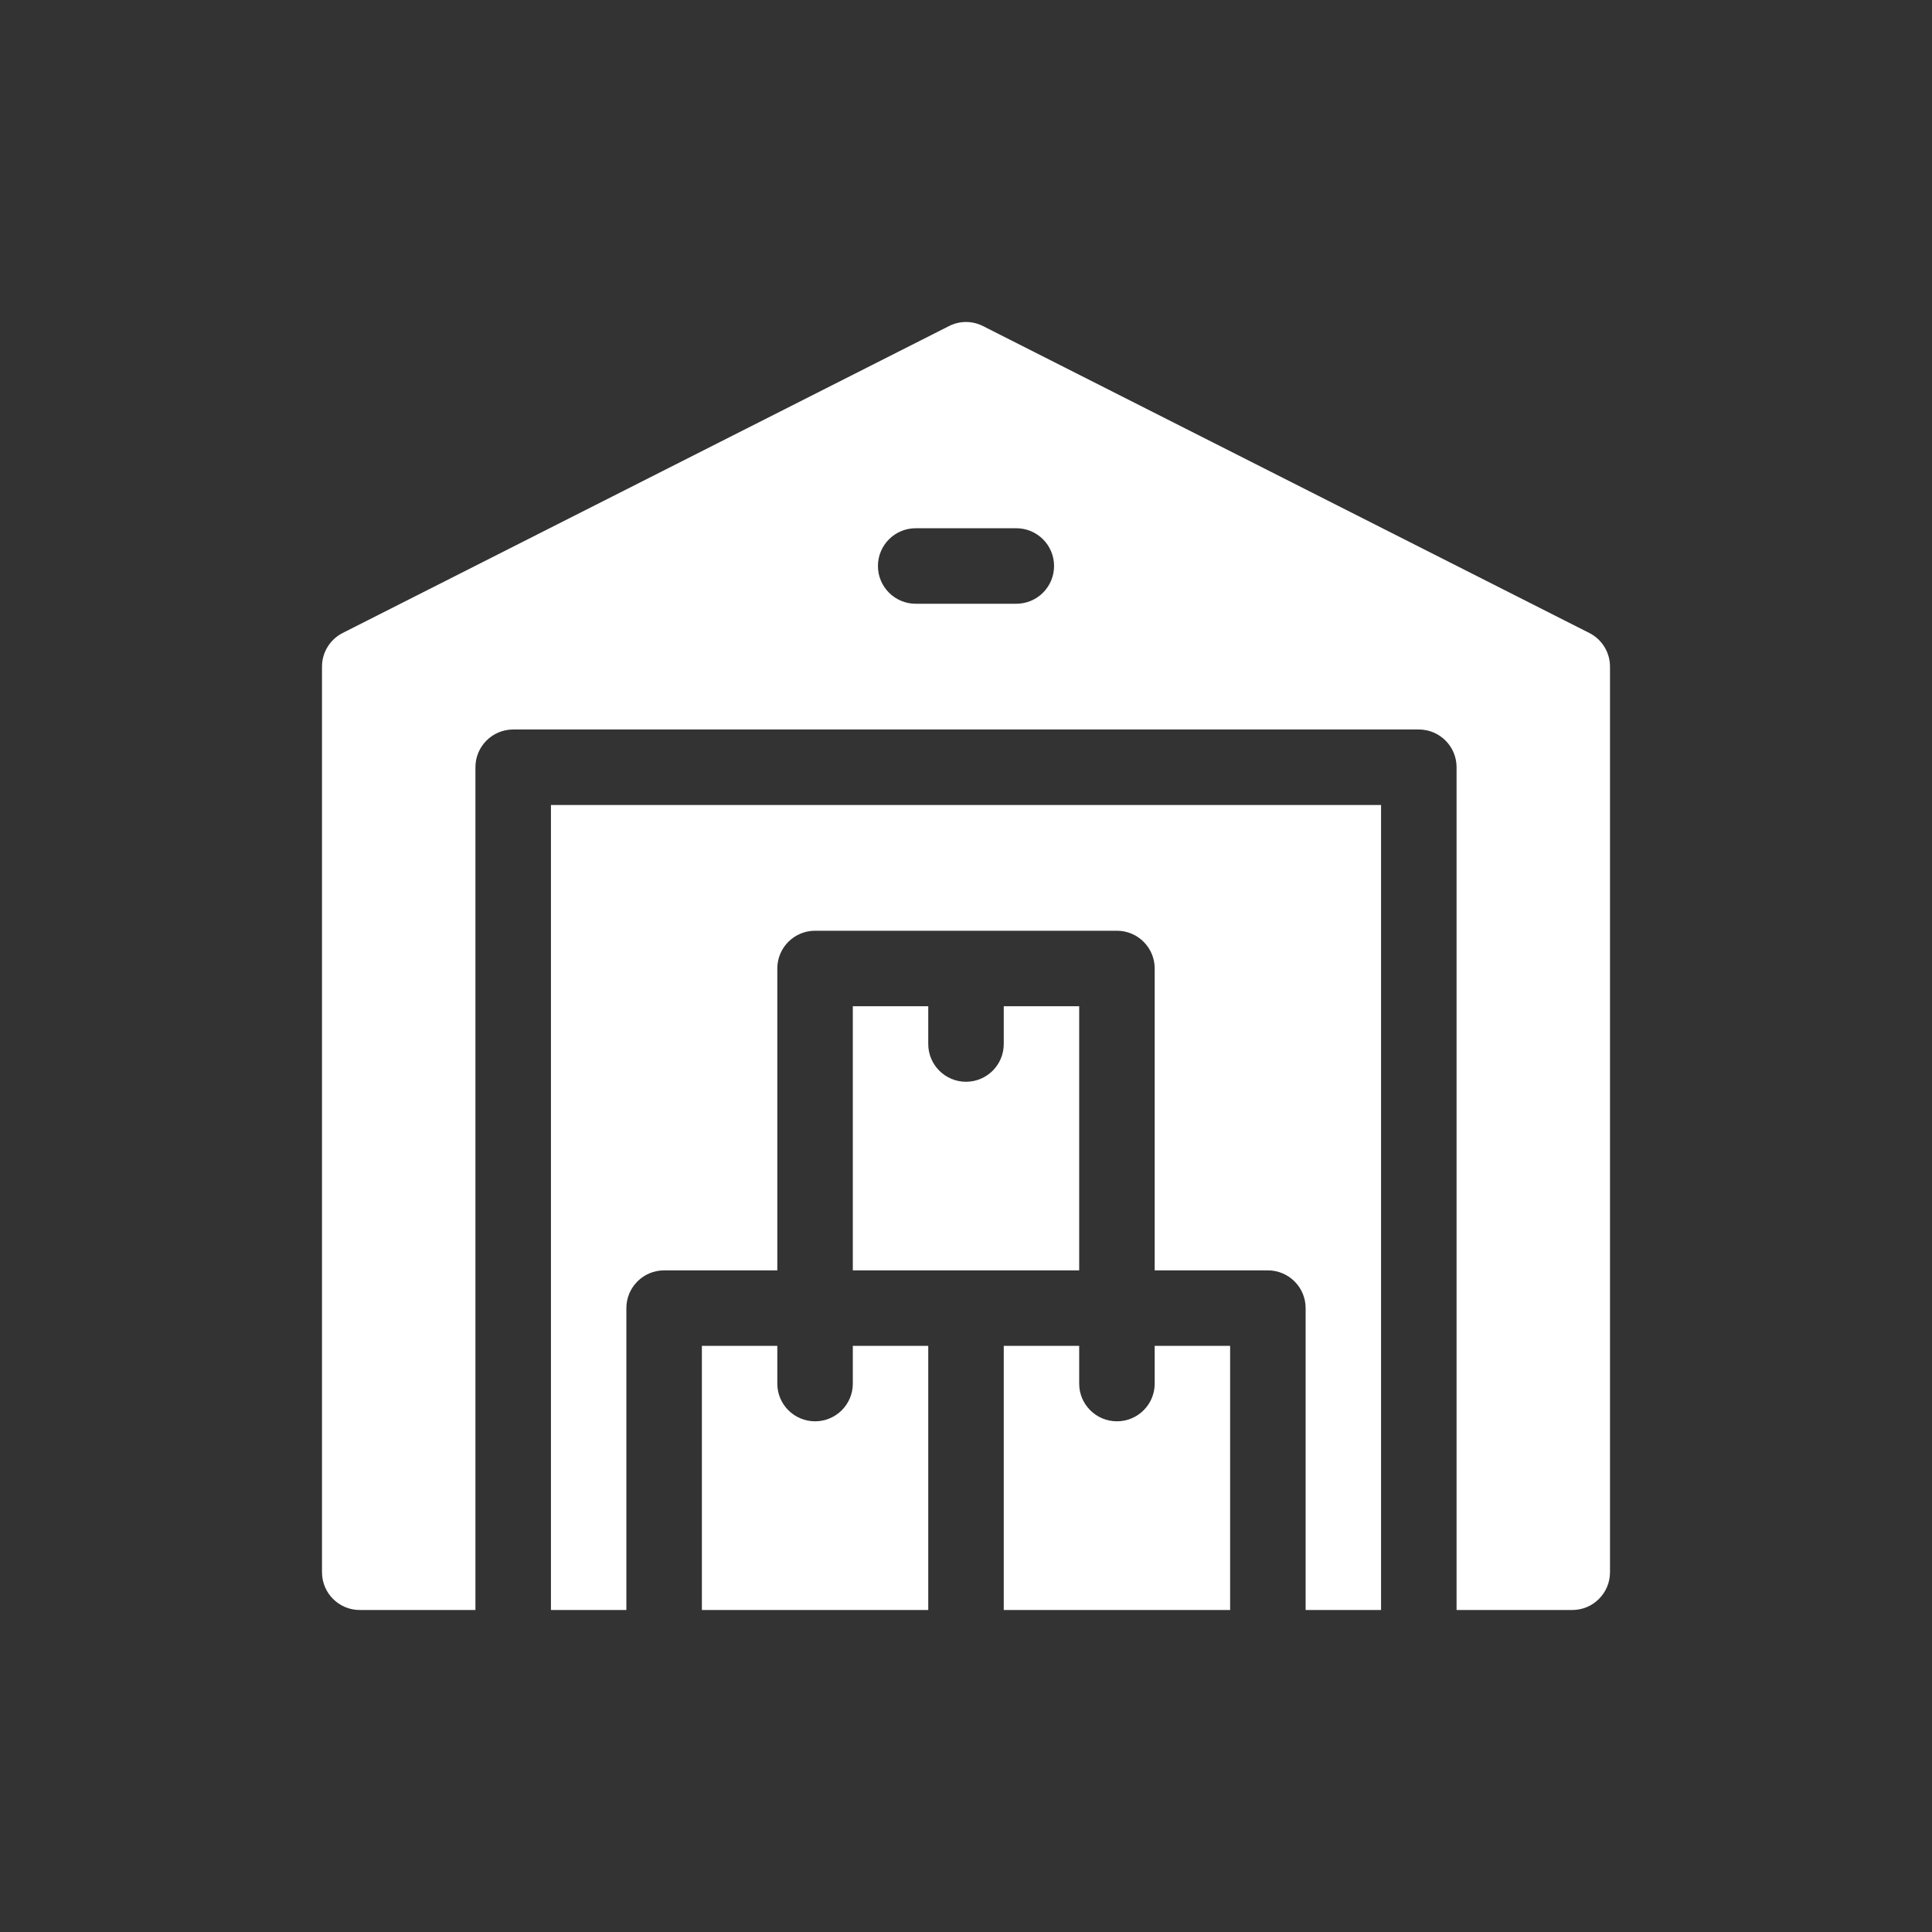 <svg width="24" height="24" viewBox="0 0 24 24" fill="none" xmlns="http://www.w3.org/2000/svg">
<rect x="0" y="0" width="24" height="24" fill="#333333" stroke="none"/>
<g clip-path="url(#clip0_1455_16342)">
<path d="M19.743 7.863L12.212 4.051C12.079 3.983 11.921 3.983 11.788 4.051L4.257 7.863C4.099 7.943 4 8.105 4 8.281V19.531C4 19.79 4.21 20 4.469 20H5.906V9.531C5.906 9.272 6.116 9.062 6.375 9.062H17.625C17.884 9.062 18.094 9.272 18.094 9.531V20H19.531C19.79 20 20 19.79 20 19.531V8.281C20 8.105 19.901 7.943 19.743 7.863ZM12.625 7.5H11.375C11.116 7.5 10.906 7.29 10.906 7.031C10.906 6.772 11.116 6.562 11.375 6.562H12.625C12.884 6.562 13.094 6.772 13.094 7.031C13.094 7.29 12.884 7.5 12.625 7.5Z" fill="white"/>
<path d="M6.844 10V20H7.781V16.25C7.781 15.991 7.991 15.781 8.25 15.781H9.656V12.031C9.656 11.772 9.866 11.562 10.125 11.562H13.875C14.134 11.562 14.344 11.772 14.344 12.031V15.781H15.75C16.009 15.781 16.219 15.991 16.219 16.25V20H17.156V10H6.844Z" fill="white"/>
<path d="M14.344 16.719V17.188C14.344 17.446 14.134 17.656 13.875 17.656C13.616 17.656 13.406 17.446 13.406 17.188V16.719H12.469V20H15.281V16.719H14.344Z" fill="white"/>
<path d="M10.594 16.719V17.188C10.594 17.446 10.384 17.656 10.125 17.656C9.866 17.656 9.656 17.446 9.656 17.188V16.719H8.719V20H11.531V16.719H10.594Z" fill="white"/>
<path d="M12.469 12.5V12.969C12.469 13.228 12.259 13.438 12 13.438C11.741 13.438 11.531 13.228 11.531 12.969V12.5H10.594V15.781H13.406V12.5H12.469Z" fill="white"/>
</g>
<defs>
<clipPath id="clip0_1455_16342">
<rect width="16" height="16" fill="white" transform="translate(4 4)"/>
</clipPath>
</defs>
</svg>
